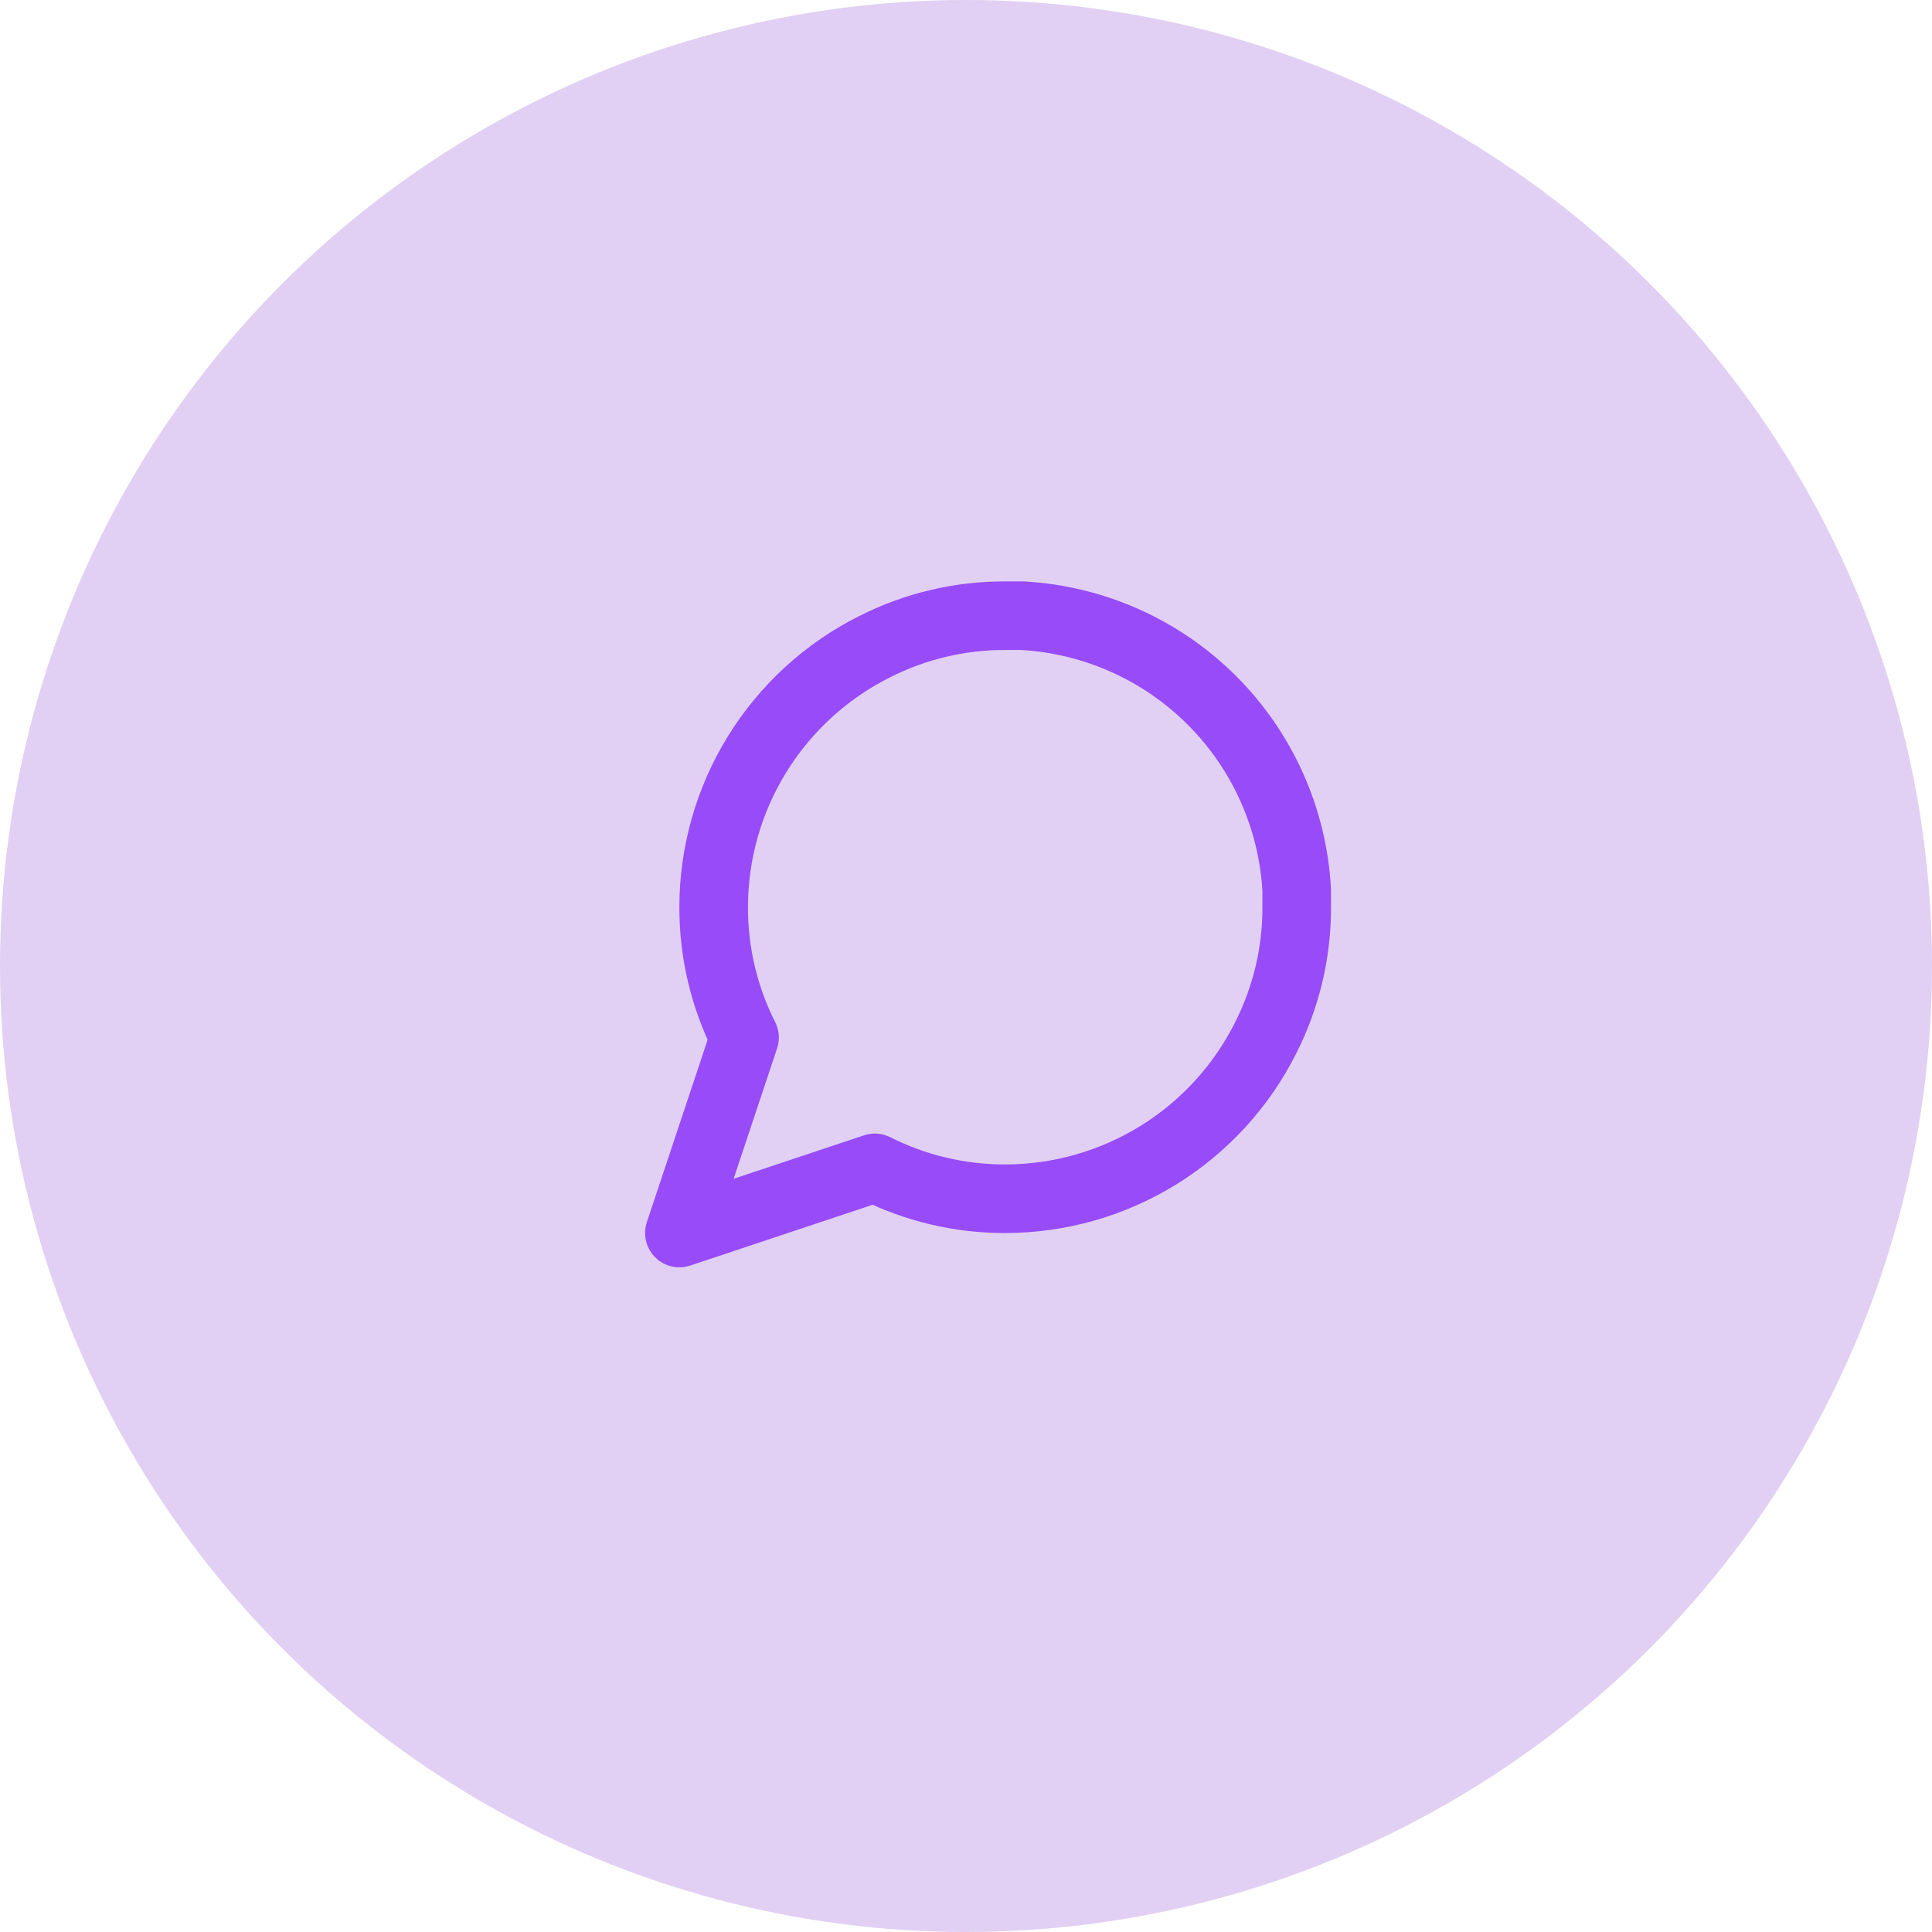 <svg width="91" height="91" viewBox="0 0 91 91" fill="none" xmlns="http://www.w3.org/2000/svg">
<circle cx="45.5" cy="45.5" r="45.5" fill="#E1D0F3"/>
<path d="M61.077 42.731C61.083 44.863 60.584 46.966 59.623 48.869C58.483 51.15 56.731 53.068 54.563 54.409C52.395 55.75 49.896 56.461 47.346 56.462C45.214 56.467 43.111 55.969 41.208 55.008L32 58.077L35.069 48.869C34.108 46.966 33.61 44.863 33.615 42.731C33.616 40.181 34.327 37.682 35.668 35.514C37.009 33.346 38.927 31.594 41.208 30.454C43.111 29.493 45.214 28.994 47.346 29H48.154C51.521 29.186 54.701 30.607 57.086 32.991C59.47 35.376 60.891 38.556 61.077 41.923V42.731Z" stroke="#984BF9" stroke-width="3.231" stroke-linecap="round" stroke-linejoin="round"/>
</svg>
